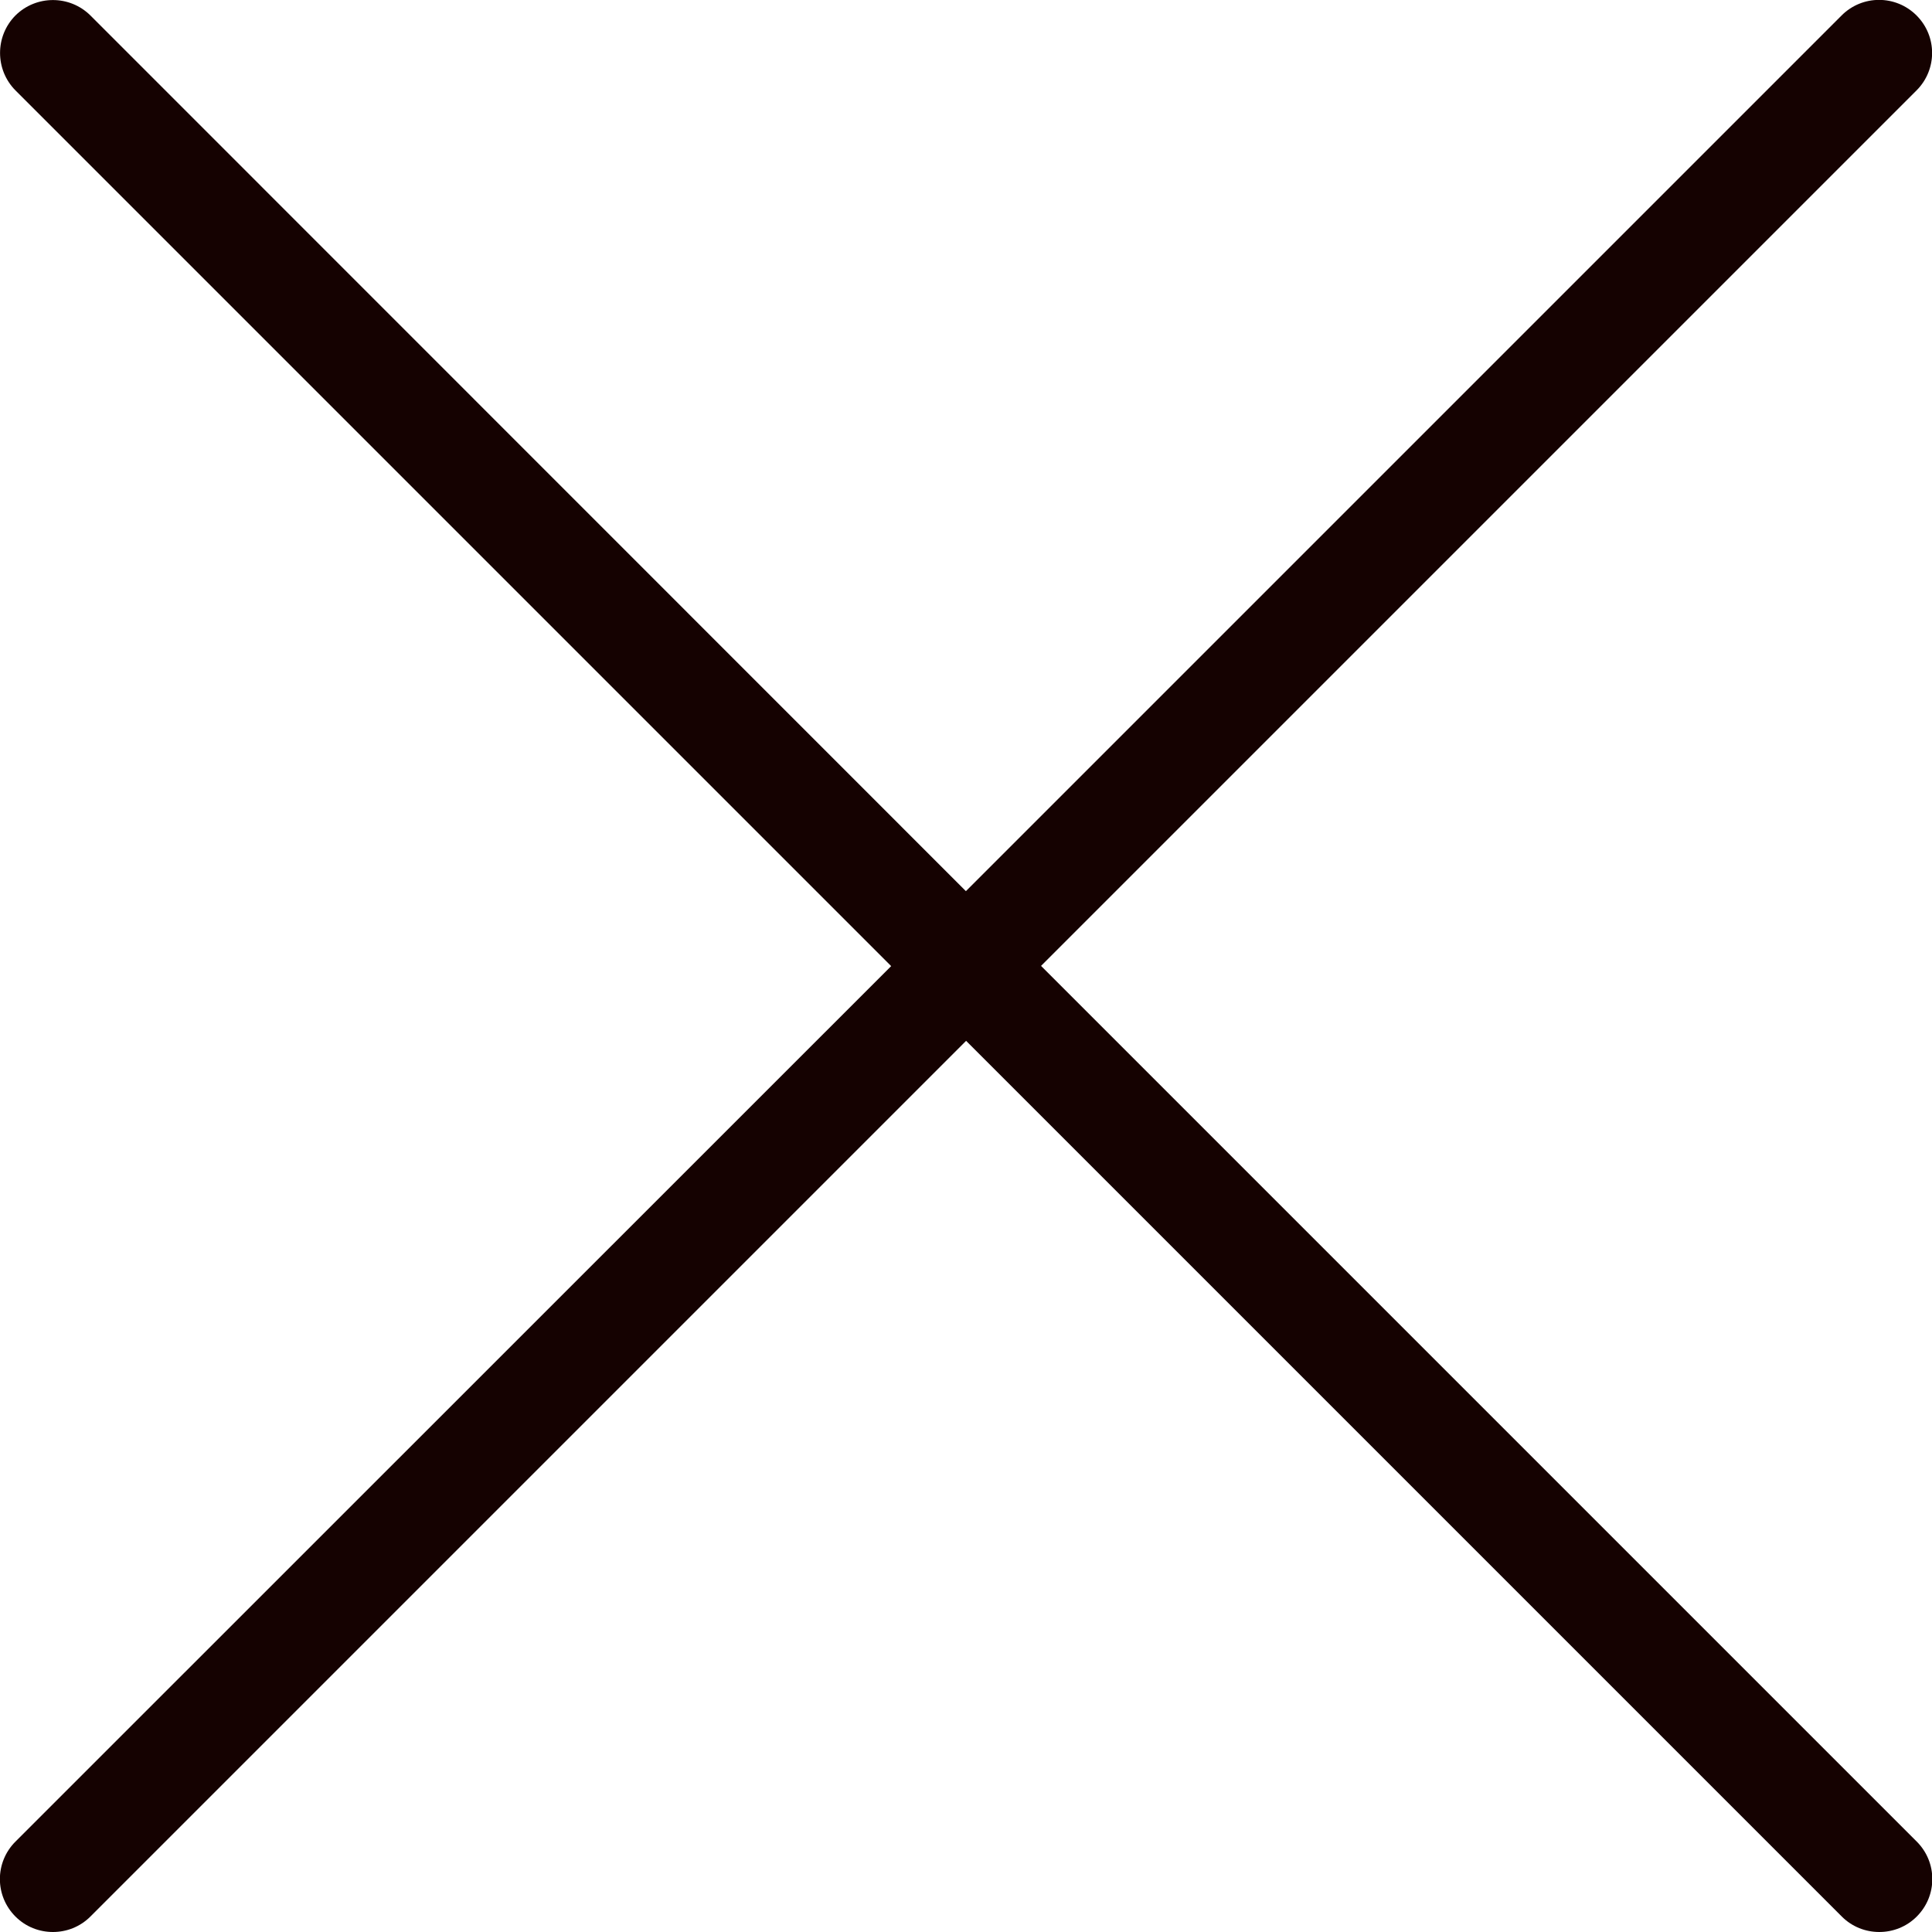 <?xml version="1.0" encoding="UTF-8"?>
<svg id="_レイヤー_1" data-name="レイヤー 1" xmlns="http://www.w3.org/2000/svg" width="91.25" height="91.25" viewBox="0 0 91.25 91.25">
  <defs>
    <style>
      .cls-1 {
        fill: #150201;
      }
    </style>
  </defs>
  <path class="cls-1" d="M49.16,45.63L90.52,4.27c.98-.98.98-2.56,0-3.54-.98-.98-2.56-.98-3.54,0l-41.36,41.36L4.27.73C3.29-.24,1.71-.24.73.73-.24,1.71-.24,3.29.73,4.27l41.36,41.36L.73,86.98c-.98.98-.98,2.56,0,3.54.49.49,1.13.73,1.77.73s1.28-.24,1.77-.73l41.36-41.36,41.36,41.36c.49.49,1.13.73,1.77.73s1.28-.24,1.77-.73c.98-.98.98-2.56,0-3.54l-41.36-41.36Z"/>
</svg>